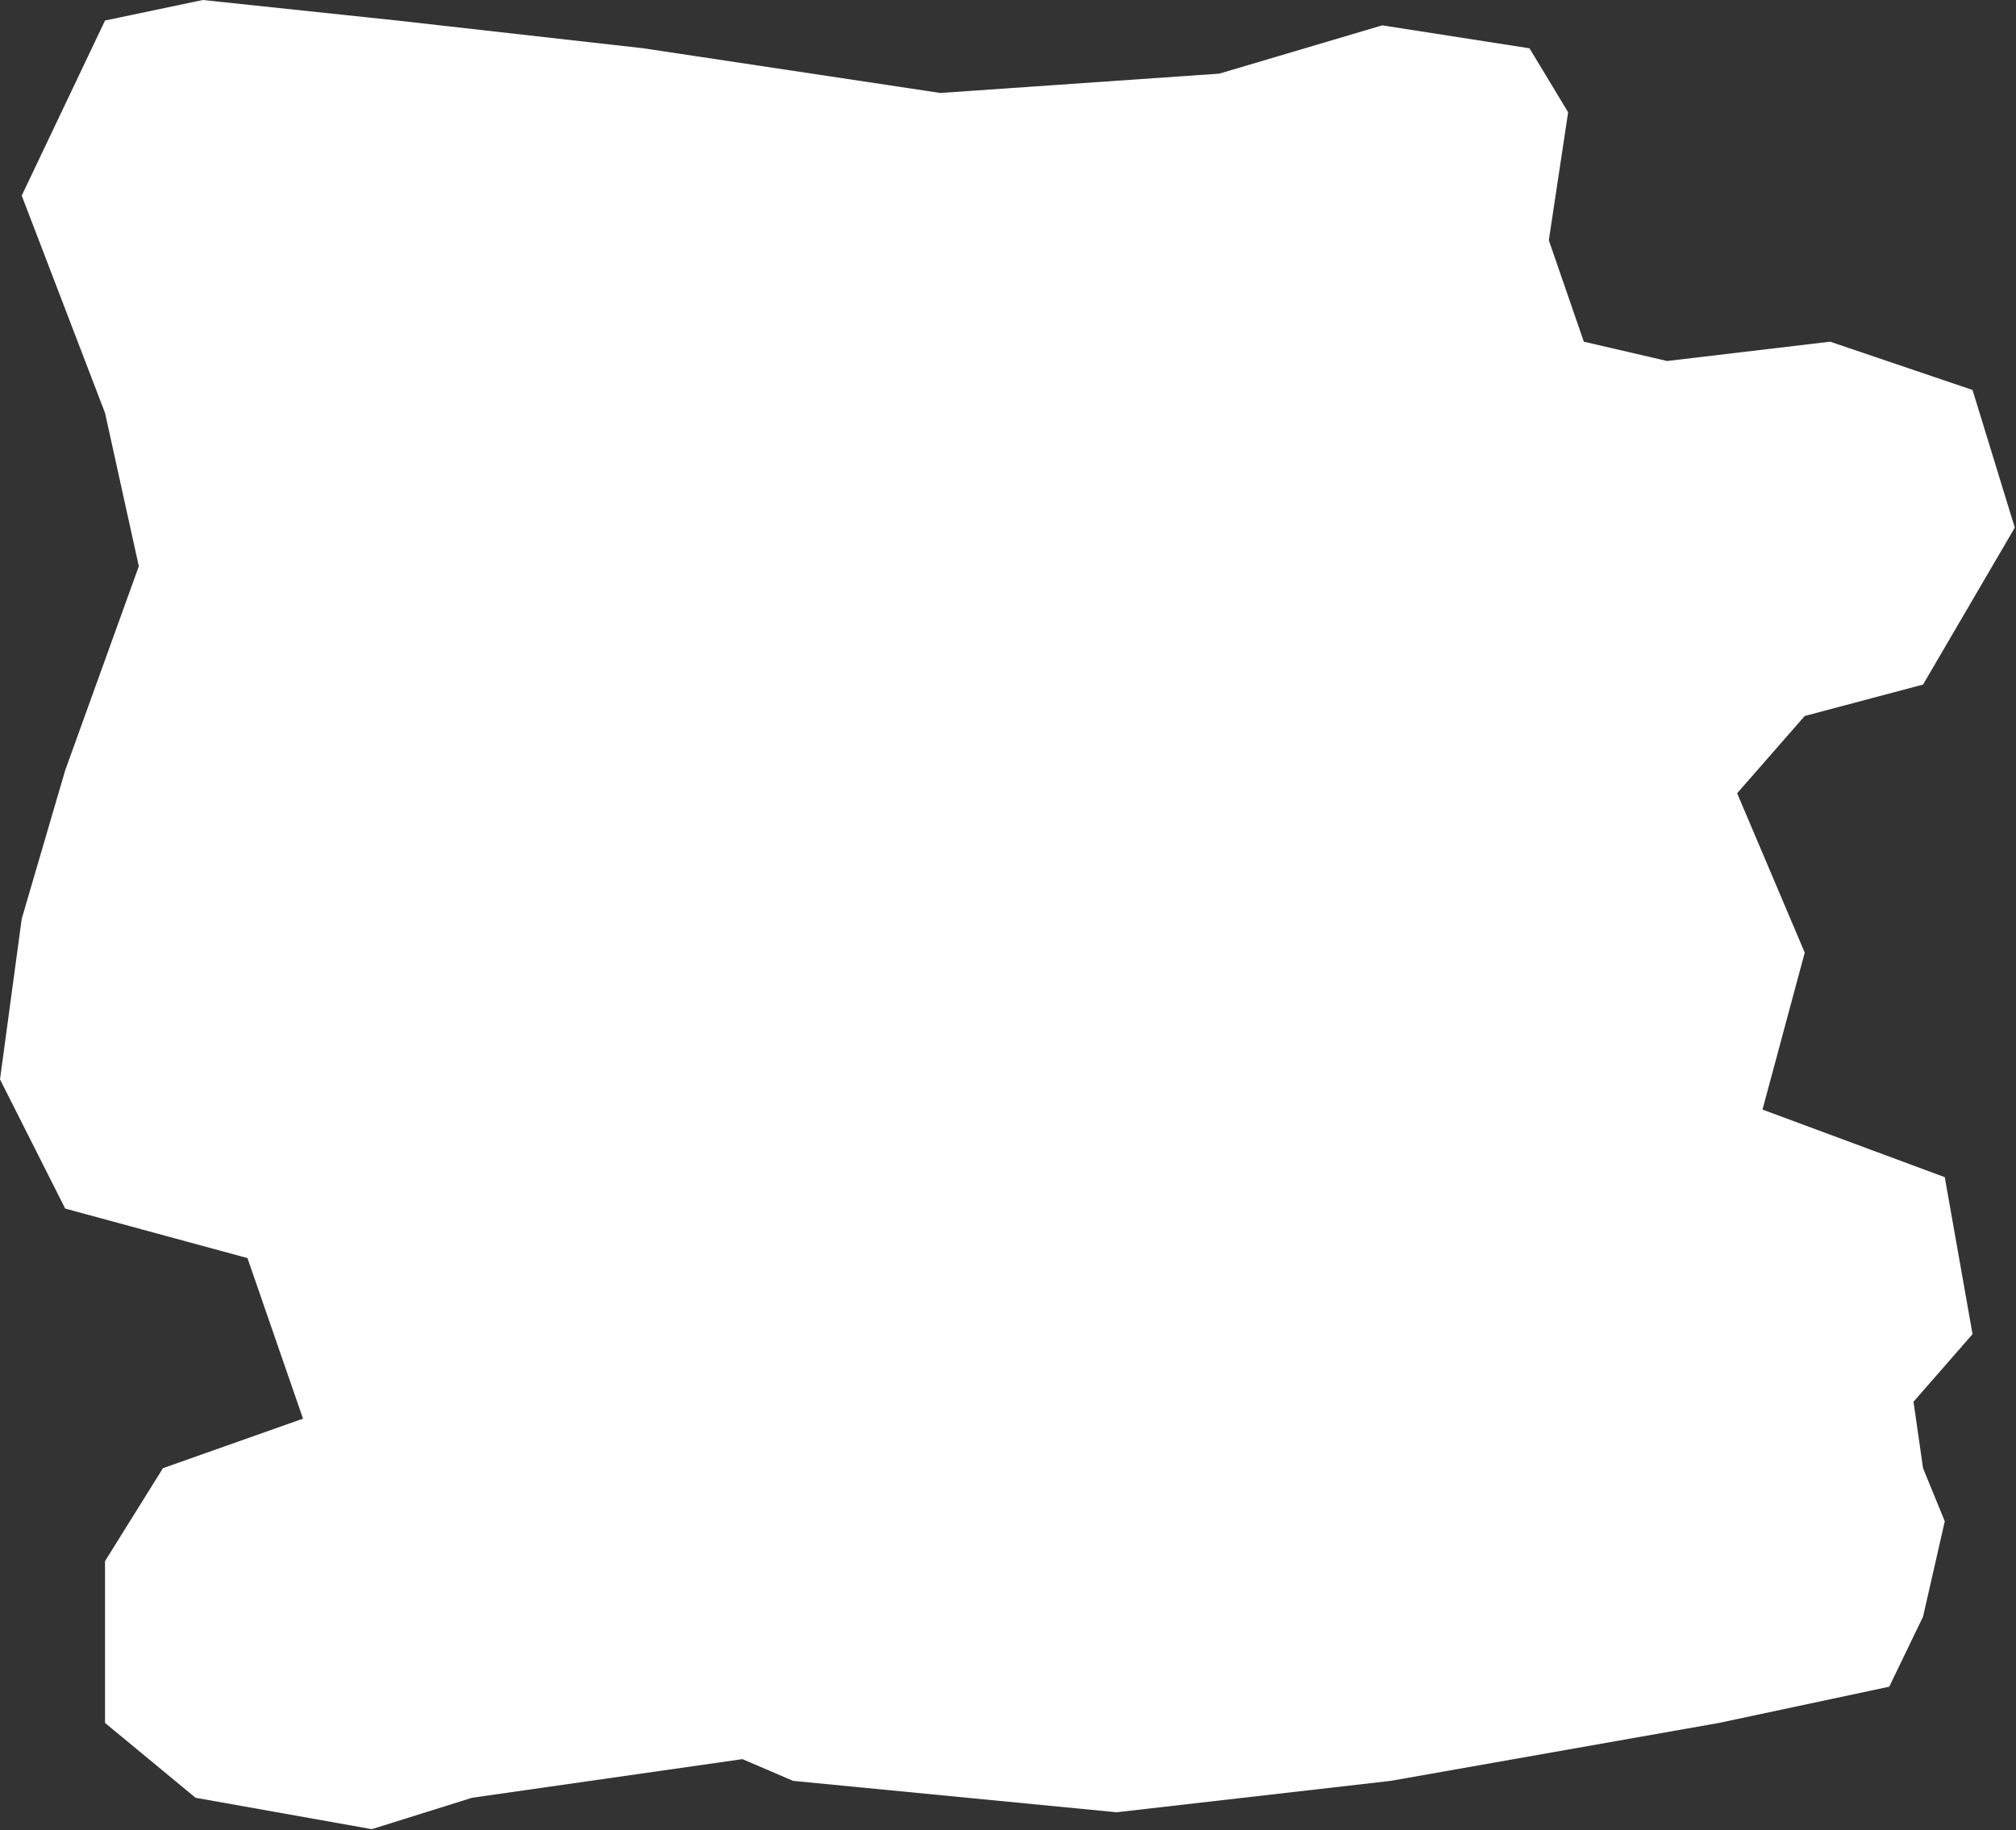 <?xml version="1.0" encoding="UTF-8"?> <svg xmlns="http://www.w3.org/2000/svg" width="835" height="758" viewBox="0 0 835 758" fill="none"><rect x="0" y="0" width="835" height="758" fill="#333333" stroke="none"/><path d="M9 81L43.5 8.5L84 0L164.5 8.5L266.5 20L389.5 38.5L505 30.5L572.5 10.5L633.5 20L649.5 46.5L641.5 99.5L656 141.5L690.5 149.5L758 141.5L817 161.5L834.5 218.5L796.5 283.5L747.5 296.5L719.5 328.5L747.5 394.5L730 459.5L805.5 487.5L817 552.5L792.544 580.5L796.5 608L805.5 630L796.5 669.5L782.5 698.5L712 713.5L576 737.5L462.5 750.5L328.5 737.5L307.5 728.5L195.5 744.5L154 757.5L81 744.5L43.5 713.5V646.5L67.5 608L125.5 587.5L102.5 521L27 500.5L0 447L9 380.5L27 319L57.5 234.5L43.5 171L9 81Z" fill="white"></path></svg> 